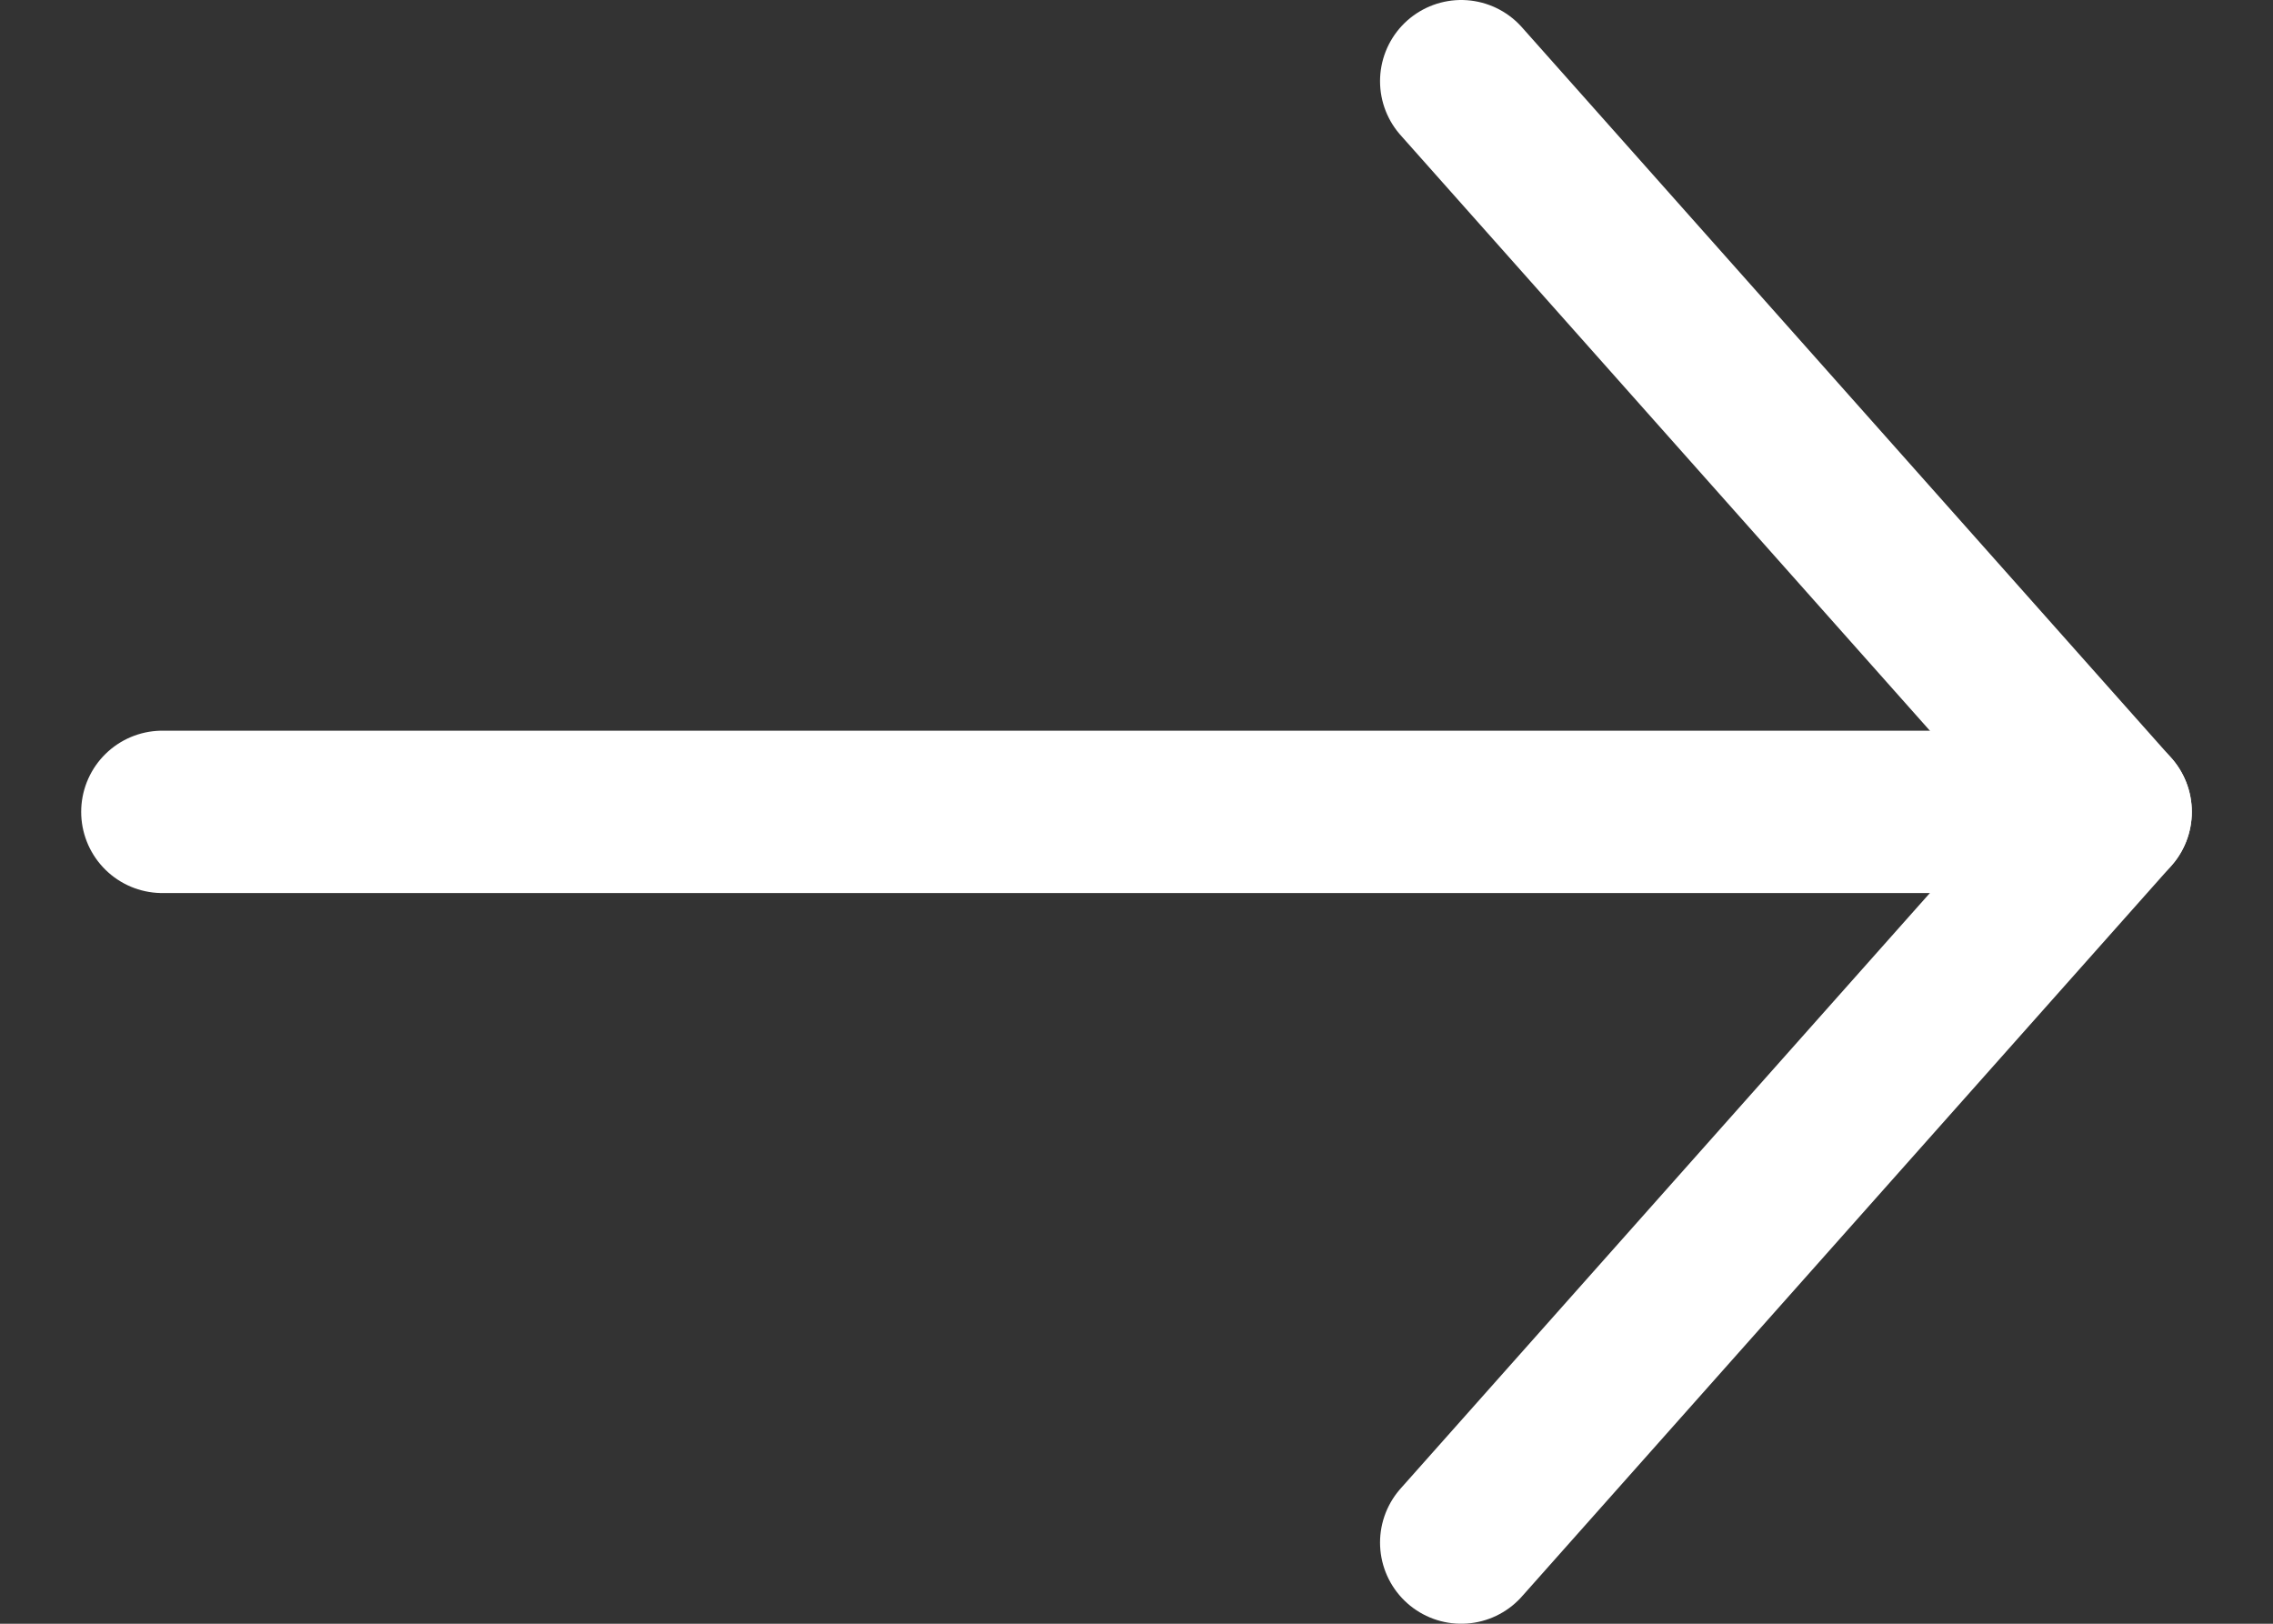 <svg width="14" height="10" viewBox="0 0 14 10" fill="none" xmlns="http://www.w3.org/2000/svg">
    <rect x="0" y="0" width="14" height="10" fill="#333333" stroke="none"/>
    <path d="M9 0.5L13 5L9 9.5" stroke="#FFFFFF" stroke-linecap="round" stroke-linejoin="round"/>
    <path d="M1 5L13 5" stroke="#FFFFFF" stroke-linecap="round" stroke-linejoin="round"/>
</svg>